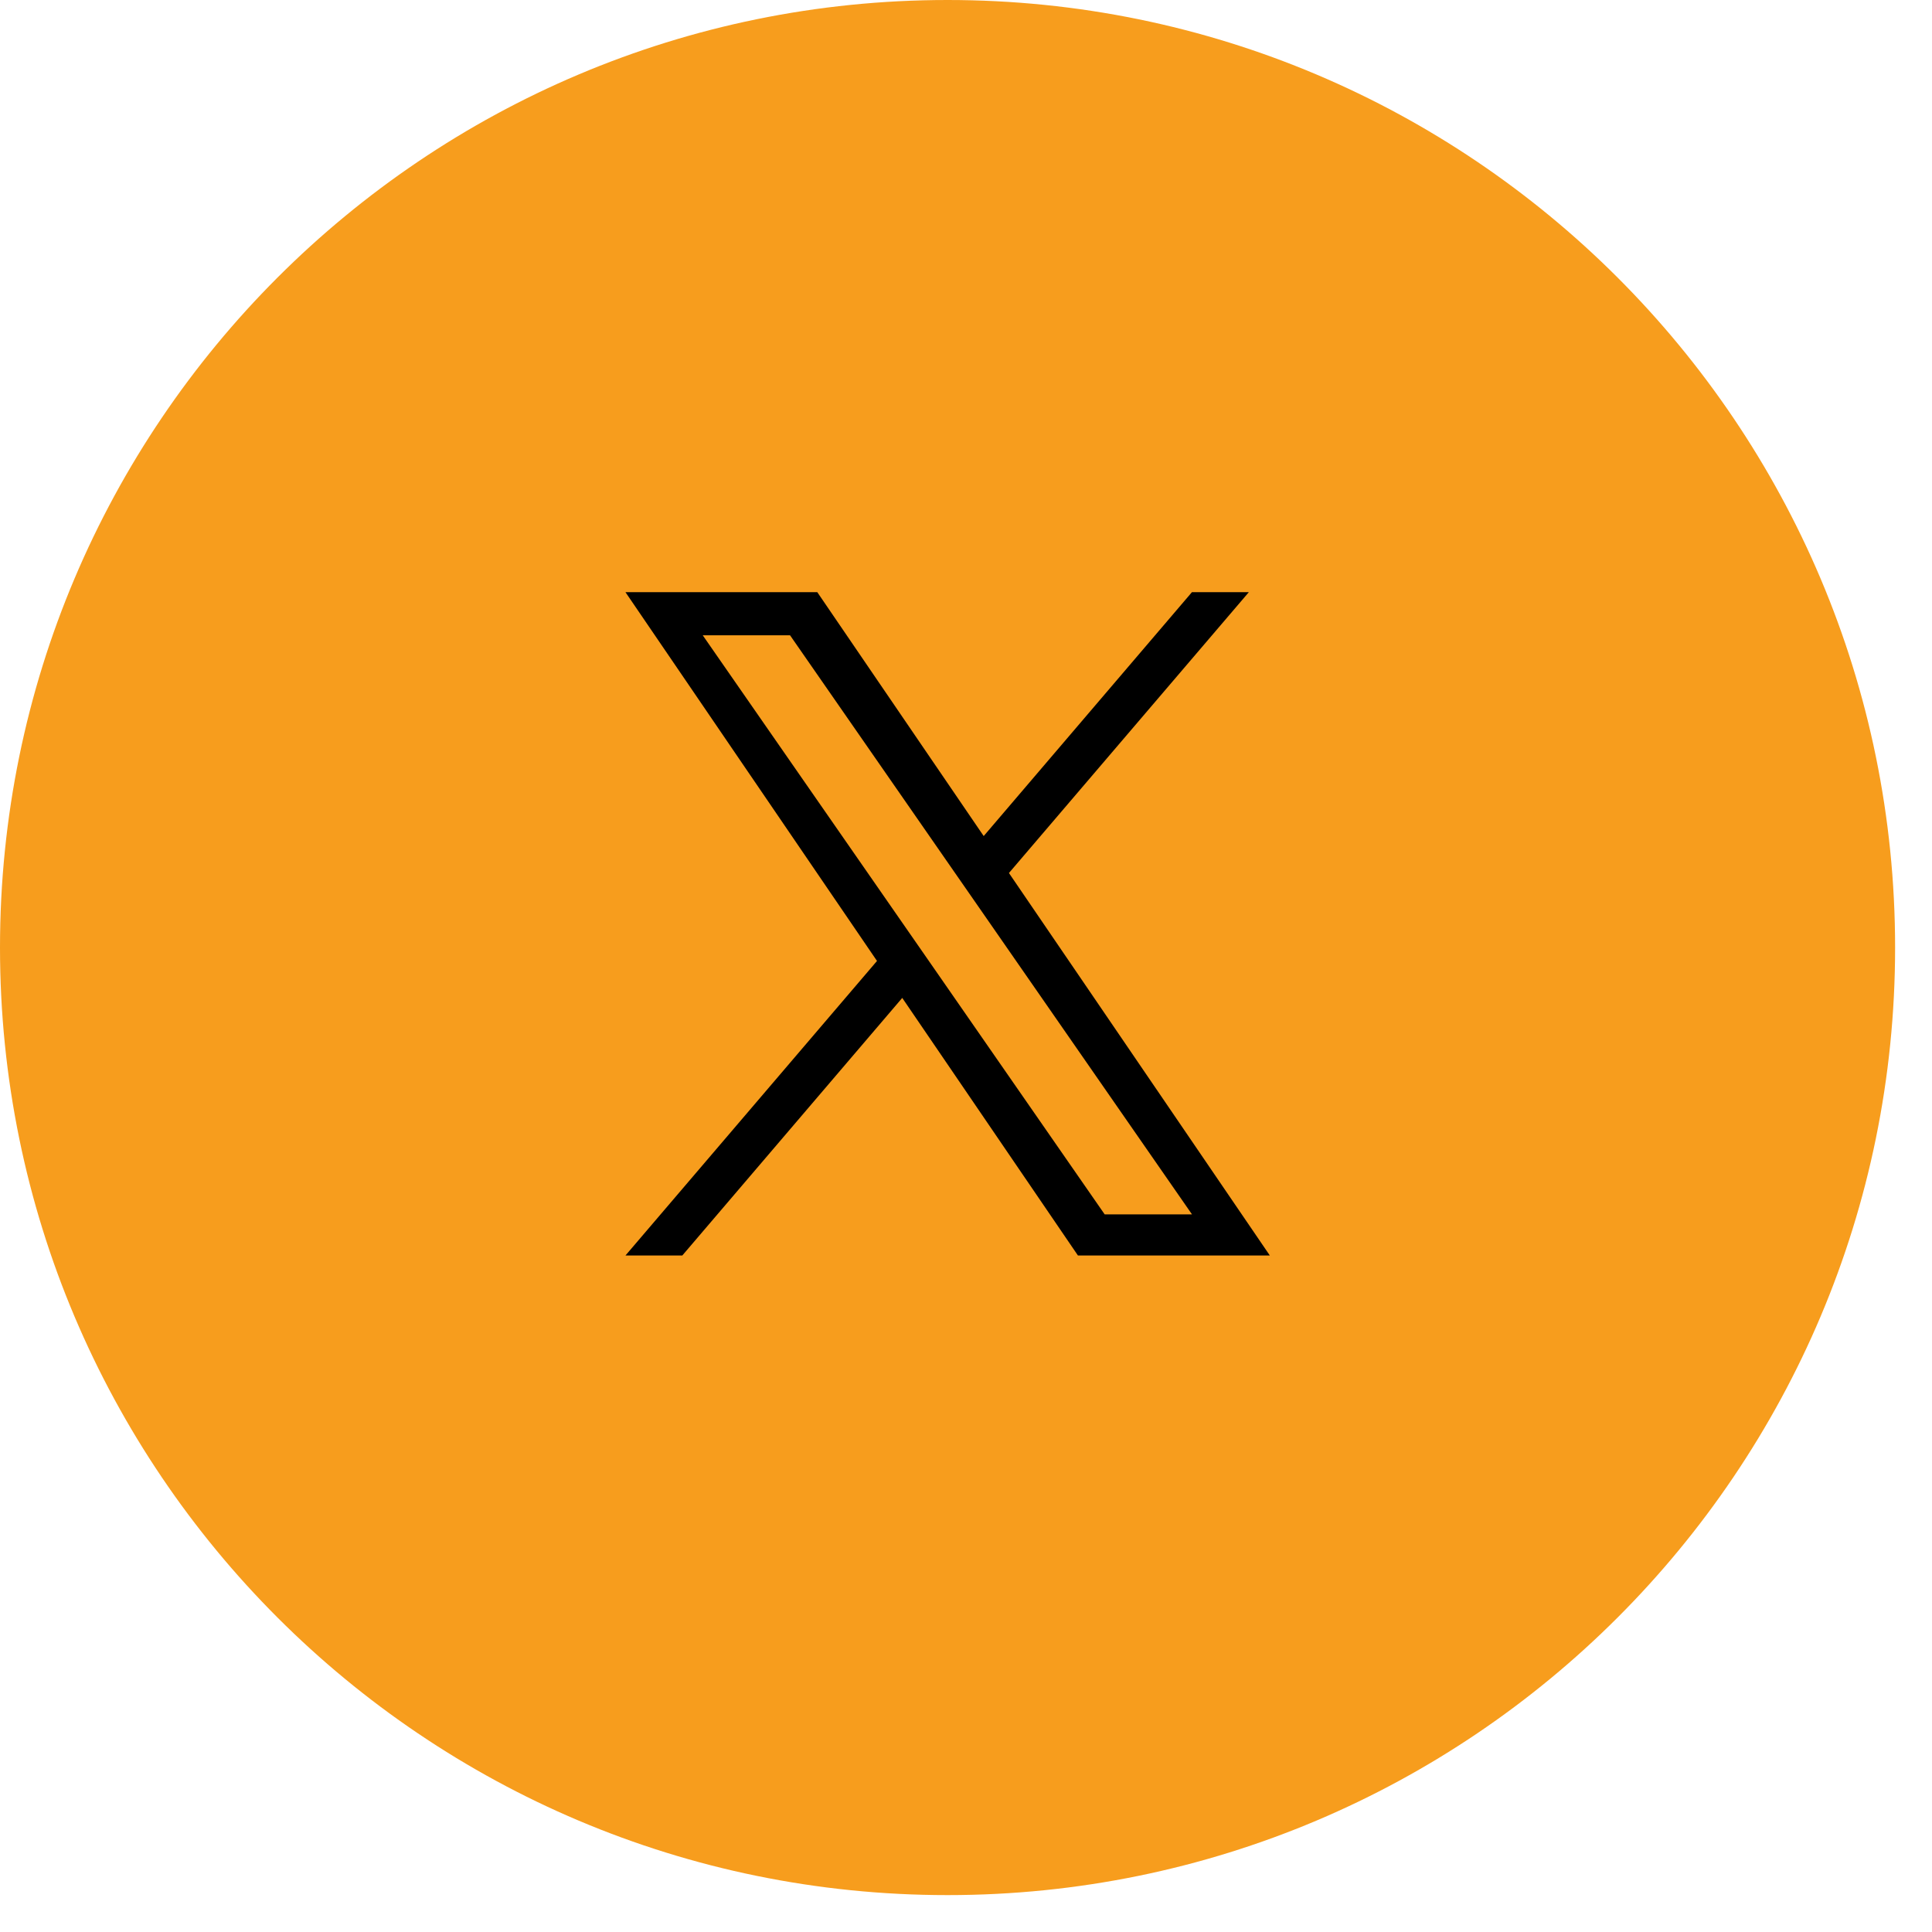 <svg width="31" height="31" viewBox="0 0 31 31" fill="none" xmlns="http://www.w3.org/2000/svg">
<path d="M0 15.204C0 6.807 6.807 0 15.204 0C23.601 0 30.408 6.807 30.408 15.204C30.408 23.601 23.601 30.408 15.204 30.408C6.807 30.408 0 23.601 0 15.204Z" fill="#F79D1D"/>
<g clip-path="url(#clip0_1215_2772)">
<path d="M16.189 14.008L20.038 9.502H19.125L15.784 13.415L13.114 9.502H10.036L14.072 15.419L10.036 20.145H10.948L14.477 16.012L17.296 20.145H20.375L16.189 14.008ZM14.94 15.471L14.531 14.882L11.276 10.194H12.677L15.303 13.977L15.712 14.566L19.126 19.485H17.725L14.94 15.471Z" fill="black"/>
</g>
<defs>
<clipPath id="clip0_1215_2772">
<rect width="12.163" height="12.163" fill="white" transform="translate(9.122 8.743)"/>
</clipPath>
</defs>
</svg>
